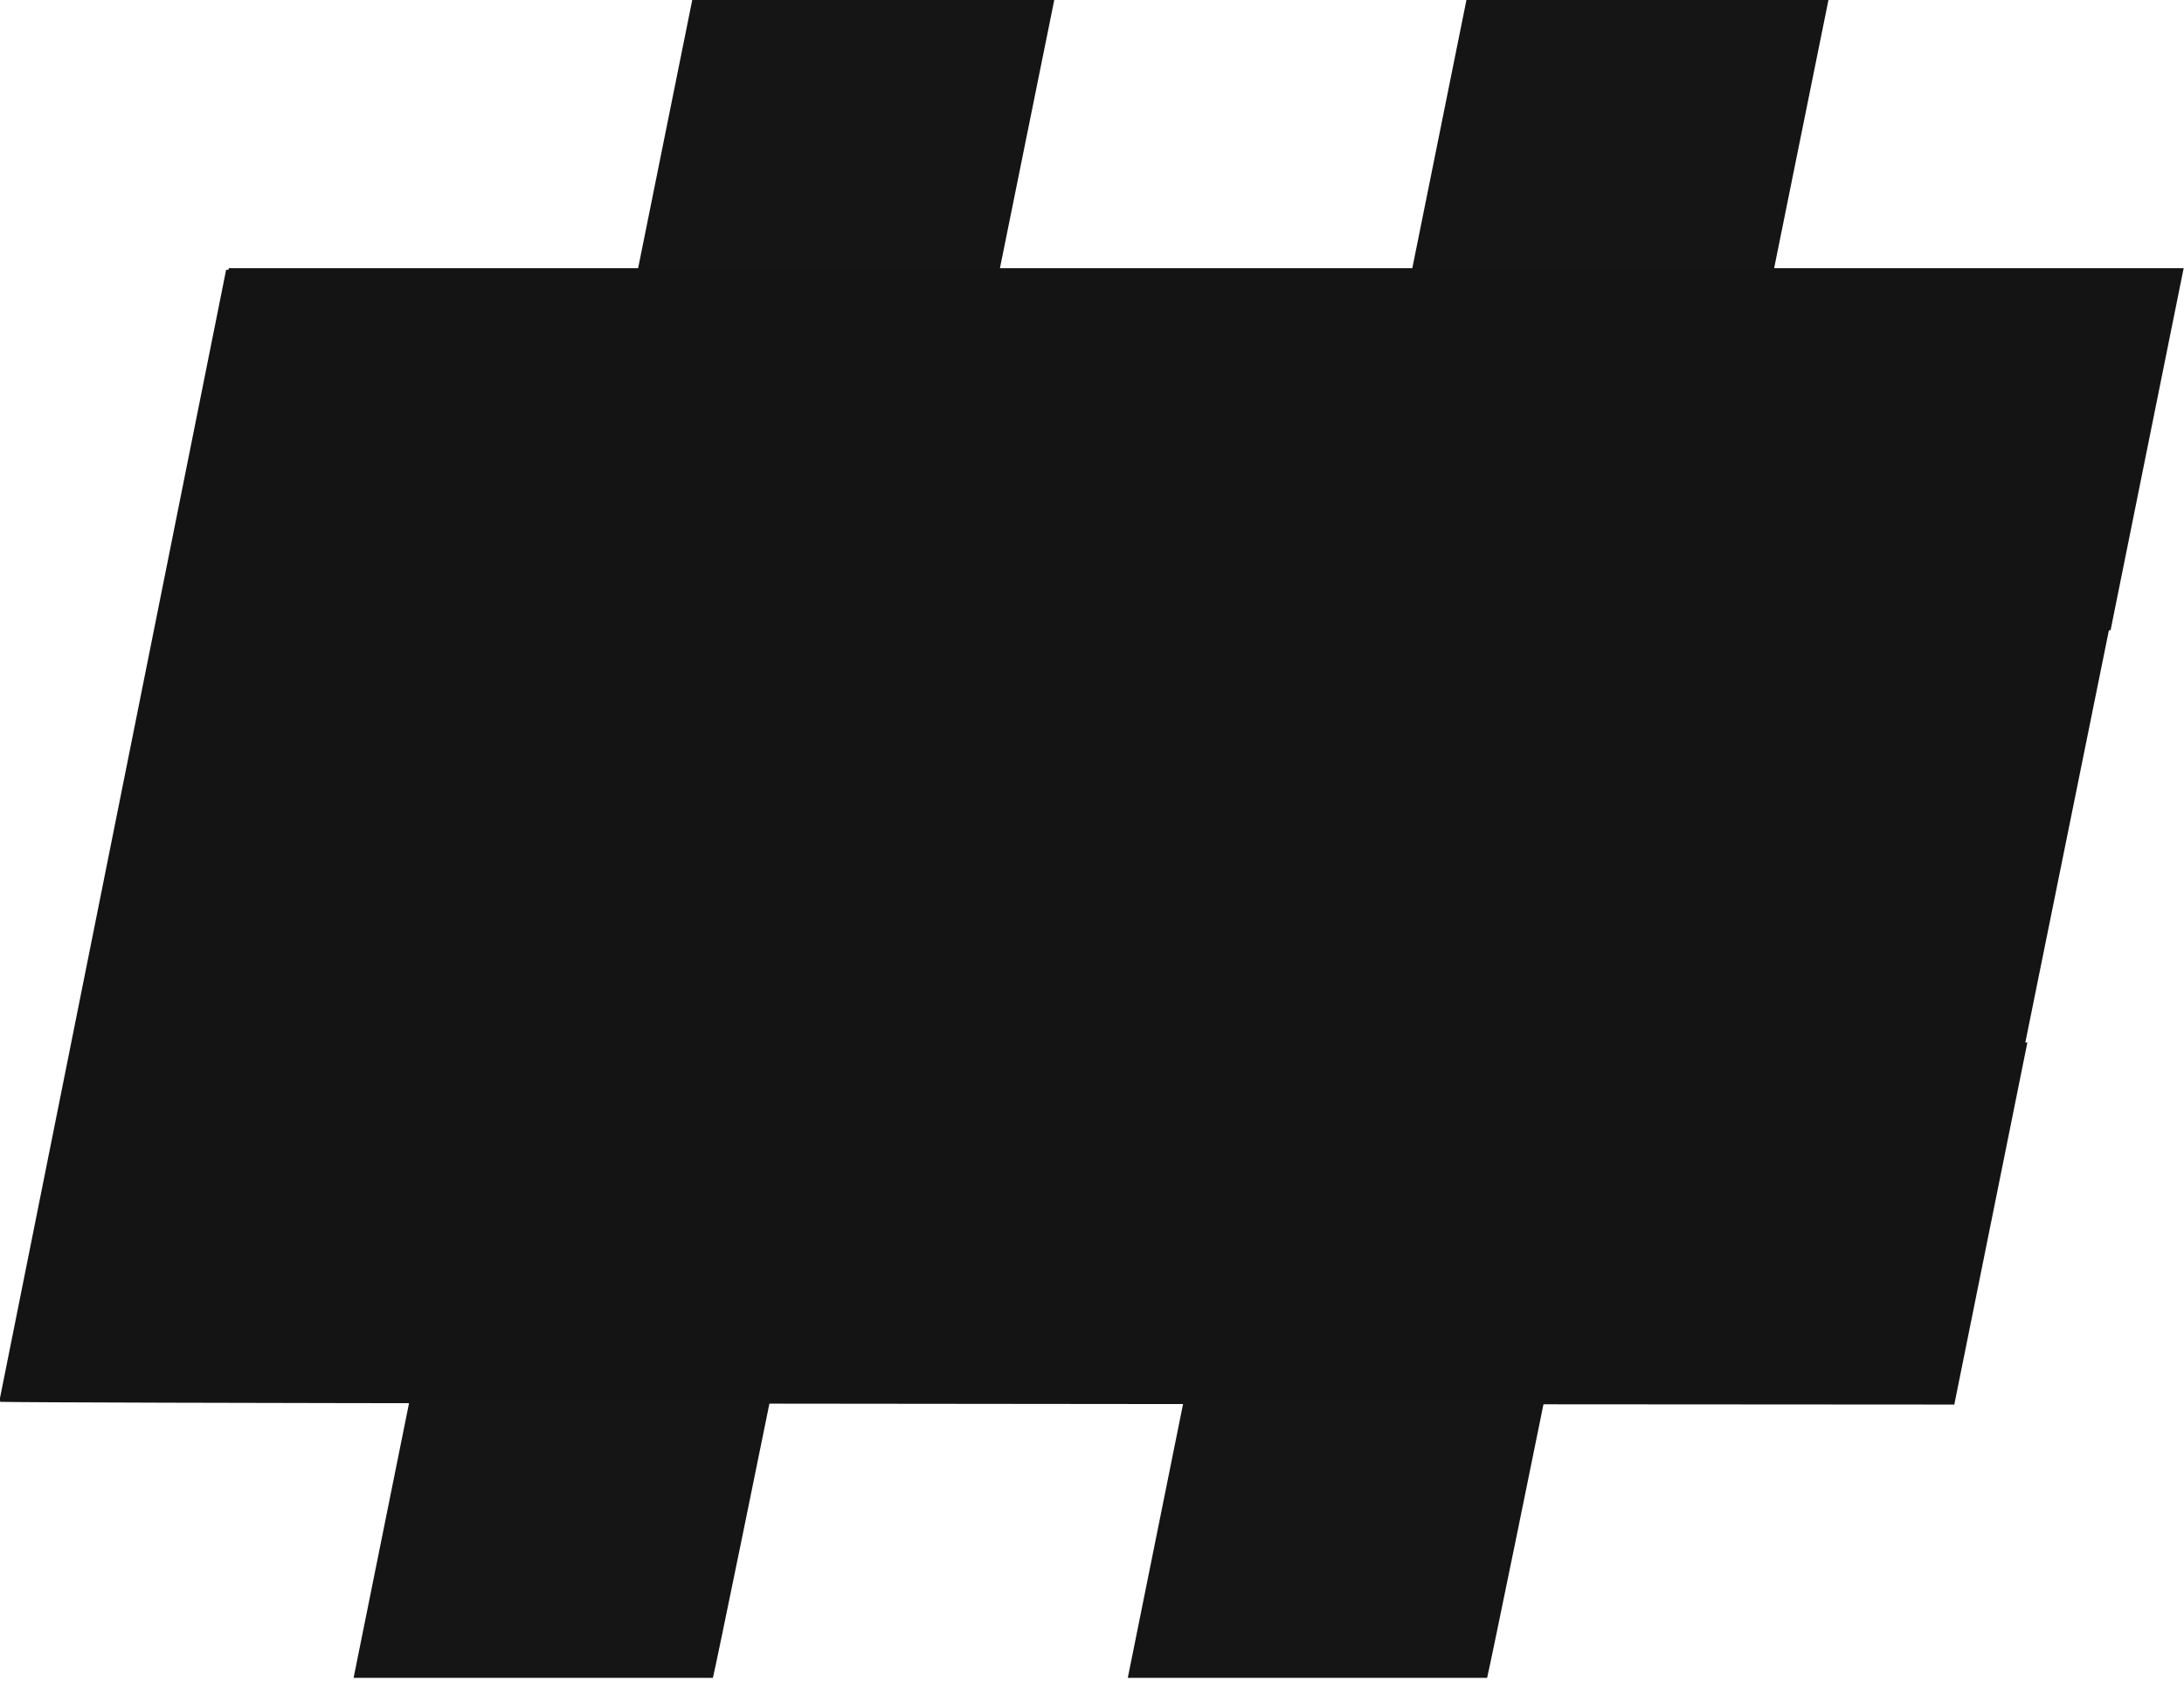 <svg width="421" height="324" viewBox="0 0 421 324" fill="none" xmlns="http://www.w3.org/2000/svg">
<g clip-path="url(#clip0_1246_2)">
<path d="M133.442 0C111.652 107.949 89.891 215.749 68.16 323.4H137.425C139.359 315 164.914 189.253 203.225 0H133.442Z" fill="#151515"/>
<path d="M282.679 0C260.889 107.949 239.128 215.749 217.398 323.4H286.664C288.598 315 314.153 189.253 352.464 0H282.679Z" fill="#151515"/>
<path d="M420.934 51.69H44.106C39.372 75.149 34.743 98.079 30.125 120.956C39.865 121.193 186.35 121.366 406.848 121.478L420.934 51.69Z" fill="#151515"/>
<path d="M390.809 200.93H13.981C9.247 224.389 4.618 247.319 0 270.196C9.74 270.433 156.225 270.606 376.723 270.718L390.809 200.93Z" fill="#151515"/>
<path d="M0.5 269.5L44 52.5H420L376 269.5H0.5Z" fill="#141414" stroke="#141414"/>
</g>
<defs>
<clipPath id="clip0_1246_2">
<rect width="420.934" height="323.404" fill="white"/>
</clipPath>
</defs>
</svg>
